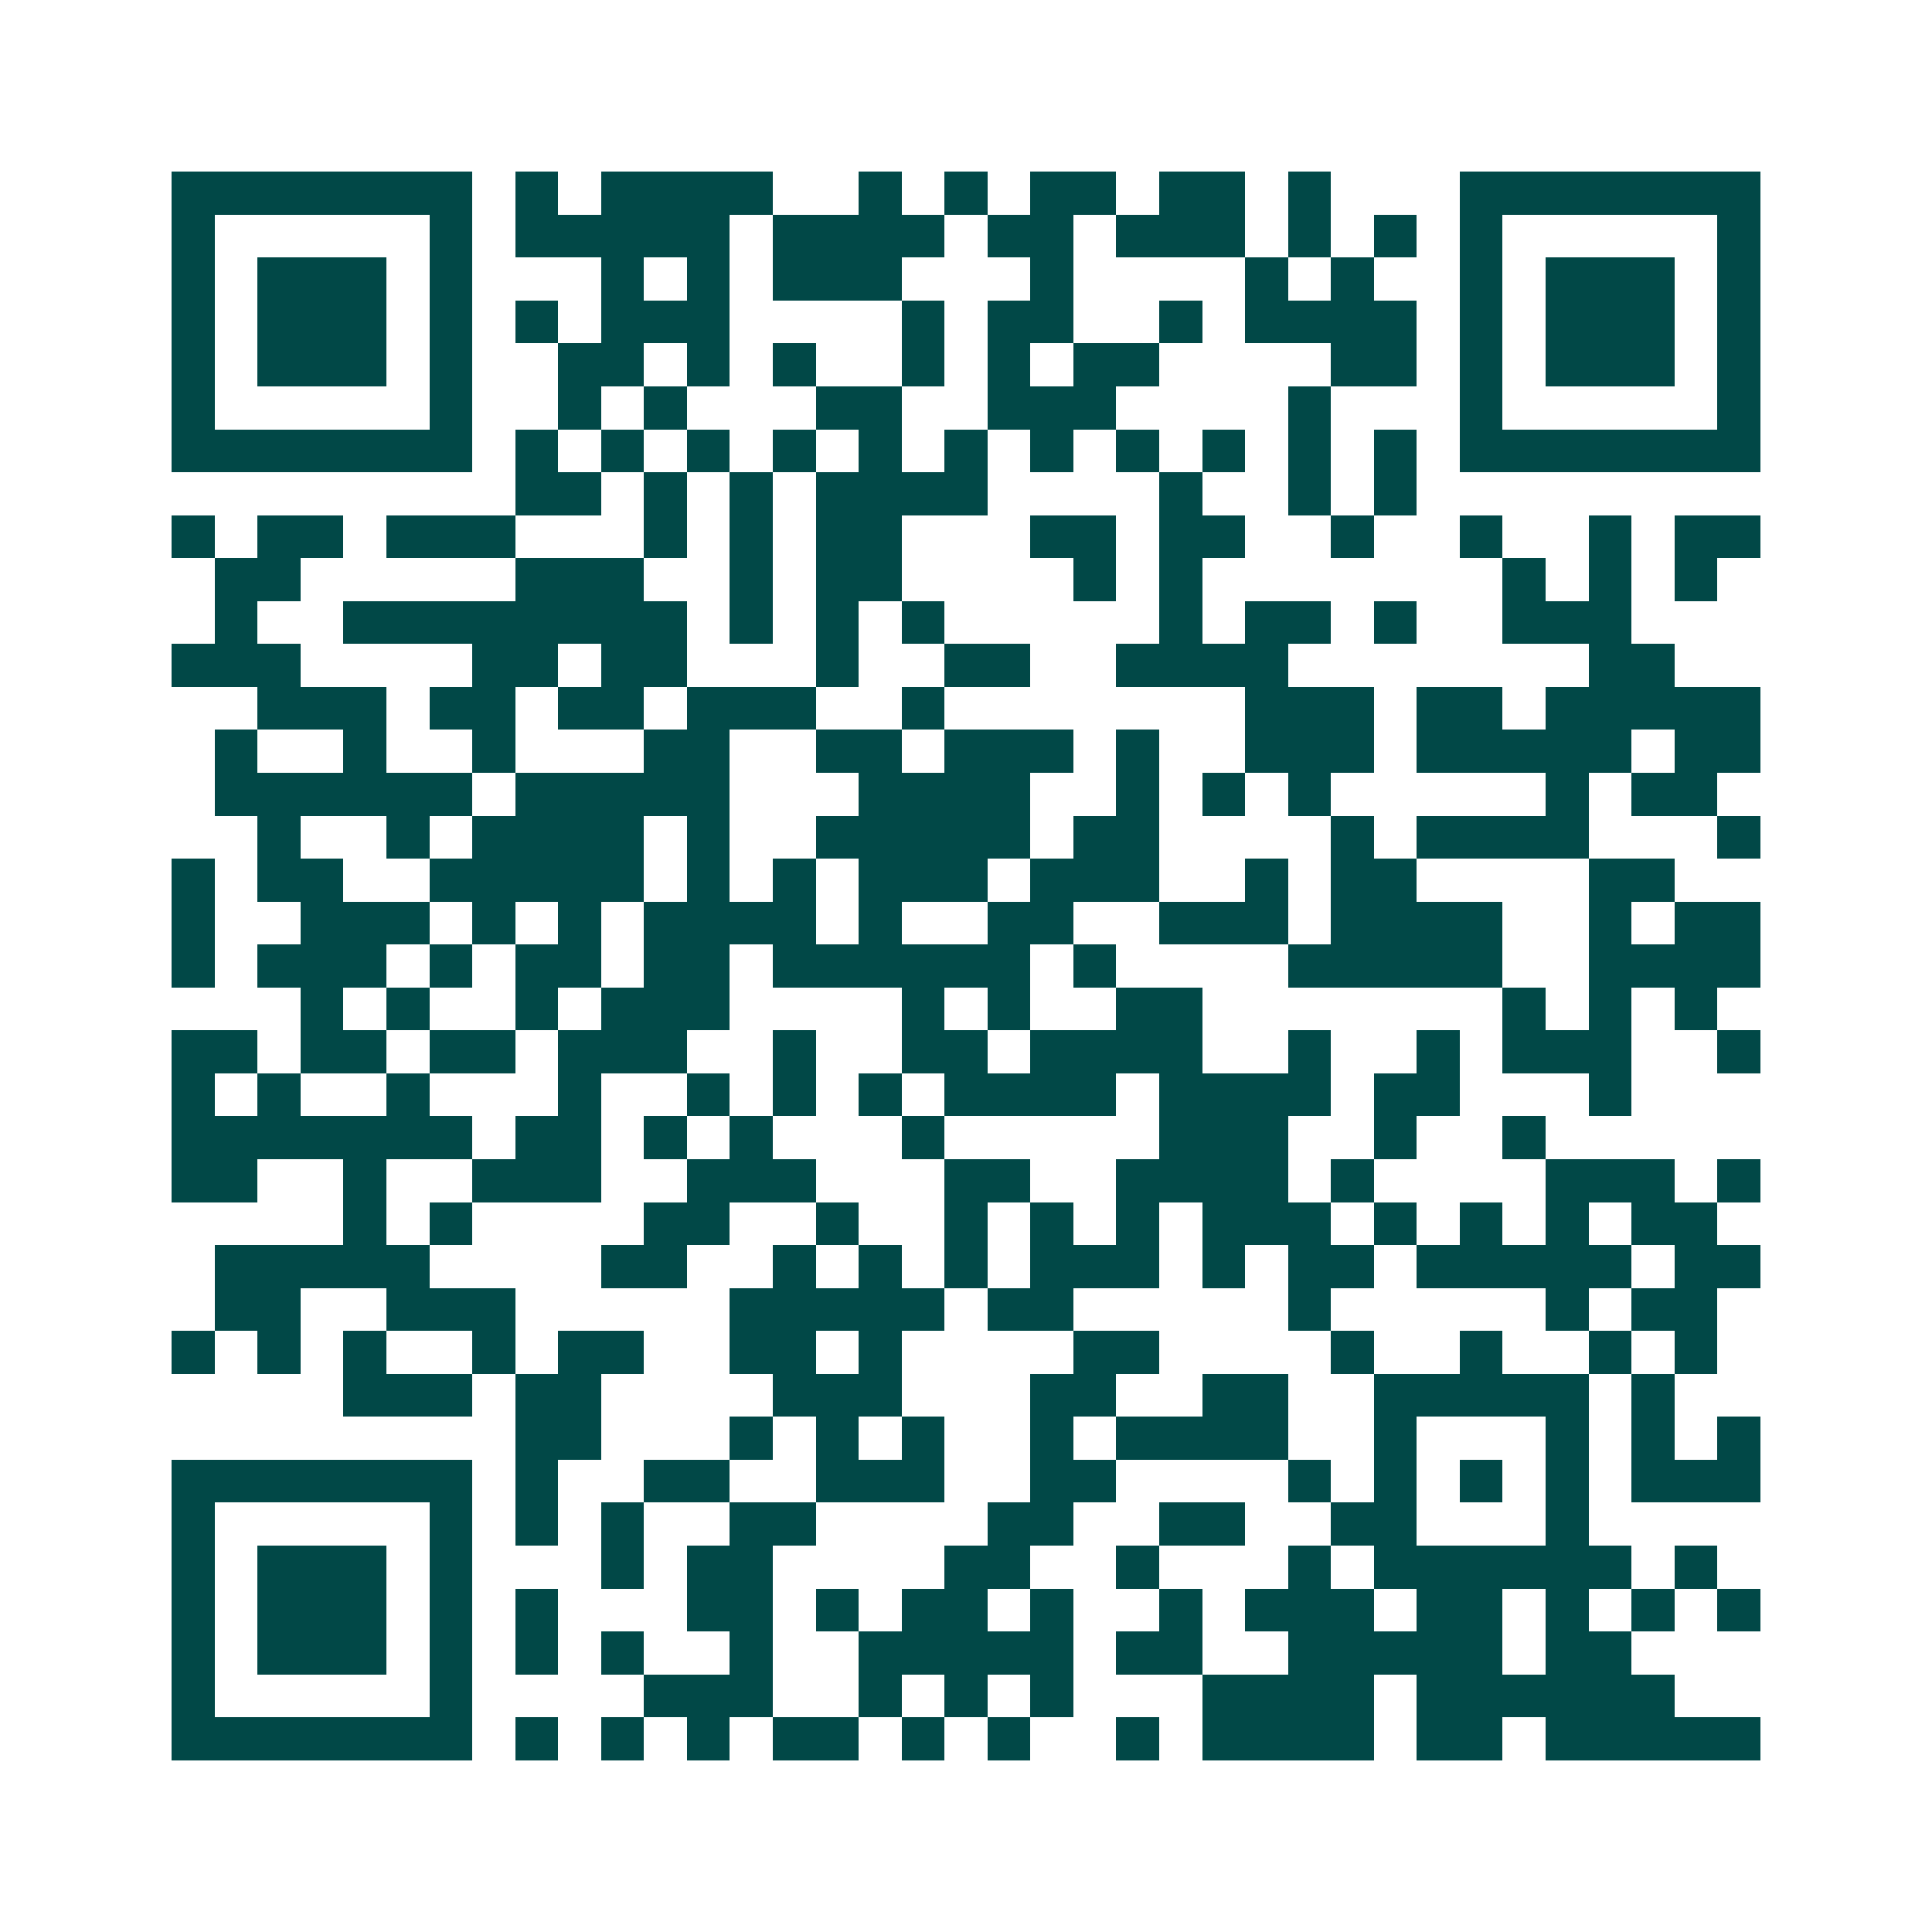<svg xmlns="http://www.w3.org/2000/svg" width="200" height="200" viewBox="0 0 45 45" shape-rendering="crispEdges"><path fill="#ffffff" d="M0 0h45v45H0z"/><path stroke="#014847" d="M4 4.5h7m1 0h1m1 0h4m2 0h1m1 0h1m1 0h2m1 0h2m1 0h1m3 0h7M4 5.5h1m5 0h1m1 0h5m1 0h4m1 0h2m1 0h3m1 0h1m1 0h1m1 0h1m5 0h1M4 6.5h1m1 0h3m1 0h1m3 0h1m1 0h1m1 0h3m3 0h1m4 0h1m1 0h1m2 0h1m1 0h3m1 0h1M4 7.5h1m1 0h3m1 0h1m1 0h1m1 0h3m4 0h1m1 0h2m2 0h1m1 0h4m1 0h1m1 0h3m1 0h1M4 8.5h1m1 0h3m1 0h1m2 0h2m1 0h1m1 0h1m2 0h1m1 0h1m1 0h2m4 0h2m1 0h1m1 0h3m1 0h1M4 9.5h1m5 0h1m2 0h1m1 0h1m3 0h2m2 0h3m4 0h1m3 0h1m5 0h1M4 10.5h7m1 0h1m1 0h1m1 0h1m1 0h1m1 0h1m1 0h1m1 0h1m1 0h1m1 0h1m1 0h1m1 0h1m1 0h7M12 11.5h2m1 0h1m1 0h1m1 0h4m4 0h1m2 0h1m1 0h1M4 12.5h1m1 0h2m1 0h3m3 0h1m1 0h1m1 0h2m3 0h2m1 0h2m2 0h1m2 0h1m2 0h1m1 0h2M5 13.5h2m5 0h3m2 0h1m1 0h2m4 0h1m1 0h1m7 0h1m1 0h1m1 0h1M5 14.5h1m2 0h8m1 0h1m1 0h1m1 0h1m5 0h1m1 0h2m1 0h1m2 0h3M4 15.5h3m4 0h2m1 0h2m3 0h1m2 0h2m2 0h4m7 0h2M6 16.5h3m1 0h2m1 0h2m1 0h3m2 0h1m7 0h3m1 0h2m1 0h5M5 17.5h1m2 0h1m2 0h1m3 0h2m2 0h2m1 0h3m1 0h1m2 0h3m1 0h5m1 0h2M5 18.5h6m1 0h5m3 0h4m2 0h1m1 0h1m1 0h1m5 0h1m1 0h2M6 19.5h1m2 0h1m1 0h4m1 0h1m2 0h5m1 0h2m4 0h1m1 0h4m3 0h1M4 20.5h1m1 0h2m2 0h5m1 0h1m1 0h1m1 0h3m1 0h3m2 0h1m1 0h2m4 0h2M4 21.5h1m2 0h3m1 0h1m1 0h1m1 0h4m1 0h1m2 0h2m2 0h3m1 0h4m2 0h1m1 0h2M4 22.5h1m1 0h3m1 0h1m1 0h2m1 0h2m1 0h6m1 0h1m4 0h5m2 0h4M7 23.5h1m1 0h1m2 0h1m1 0h3m4 0h1m1 0h1m2 0h2m7 0h1m1 0h1m1 0h1M4 24.5h2m1 0h2m1 0h2m1 0h3m2 0h1m2 0h2m1 0h4m2 0h1m2 0h1m1 0h3m2 0h1M4 25.5h1m1 0h1m2 0h1m3 0h1m2 0h1m1 0h1m1 0h1m1 0h4m1 0h4m1 0h2m3 0h1M4 26.5h7m1 0h2m1 0h1m1 0h1m3 0h1m5 0h3m2 0h1m2 0h1M4 27.5h2m2 0h1m2 0h3m2 0h3m3 0h2m2 0h4m1 0h1m4 0h3m1 0h1M8 28.5h1m1 0h1m4 0h2m2 0h1m2 0h1m1 0h1m1 0h1m1 0h3m1 0h1m1 0h1m1 0h1m1 0h2M5 29.5h5m4 0h2m2 0h1m1 0h1m1 0h1m1 0h3m1 0h1m1 0h2m1 0h5m1 0h2M5 30.5h2m2 0h3m5 0h5m1 0h2m5 0h1m5 0h1m1 0h2M4 31.5h1m1 0h1m1 0h1m2 0h1m1 0h2m2 0h2m1 0h1m4 0h2m4 0h1m2 0h1m2 0h1m1 0h1M8 32.5h3m1 0h2m4 0h3m3 0h2m2 0h2m2 0h5m1 0h1M12 33.5h2m3 0h1m1 0h1m1 0h1m2 0h1m1 0h4m2 0h1m3 0h1m1 0h1m1 0h1M4 34.5h7m1 0h1m2 0h2m2 0h3m2 0h2m4 0h1m1 0h1m1 0h1m1 0h1m1 0h3M4 35.5h1m5 0h1m1 0h1m1 0h1m2 0h2m4 0h2m2 0h2m2 0h2m3 0h1M4 36.5h1m1 0h3m1 0h1m3 0h1m1 0h2m4 0h2m2 0h1m3 0h1m1 0h6m1 0h1M4 37.5h1m1 0h3m1 0h1m1 0h1m3 0h2m1 0h1m1 0h2m1 0h1m2 0h1m1 0h3m1 0h2m1 0h1m1 0h1m1 0h1M4 38.5h1m1 0h3m1 0h1m1 0h1m1 0h1m2 0h1m2 0h5m1 0h2m2 0h5m1 0h2M4 39.5h1m5 0h1m4 0h3m2 0h1m1 0h1m1 0h1m3 0h4m1 0h6M4 40.5h7m1 0h1m1 0h1m1 0h1m1 0h2m1 0h1m1 0h1m2 0h1m1 0h4m1 0h2m1 0h5"/></svg>
